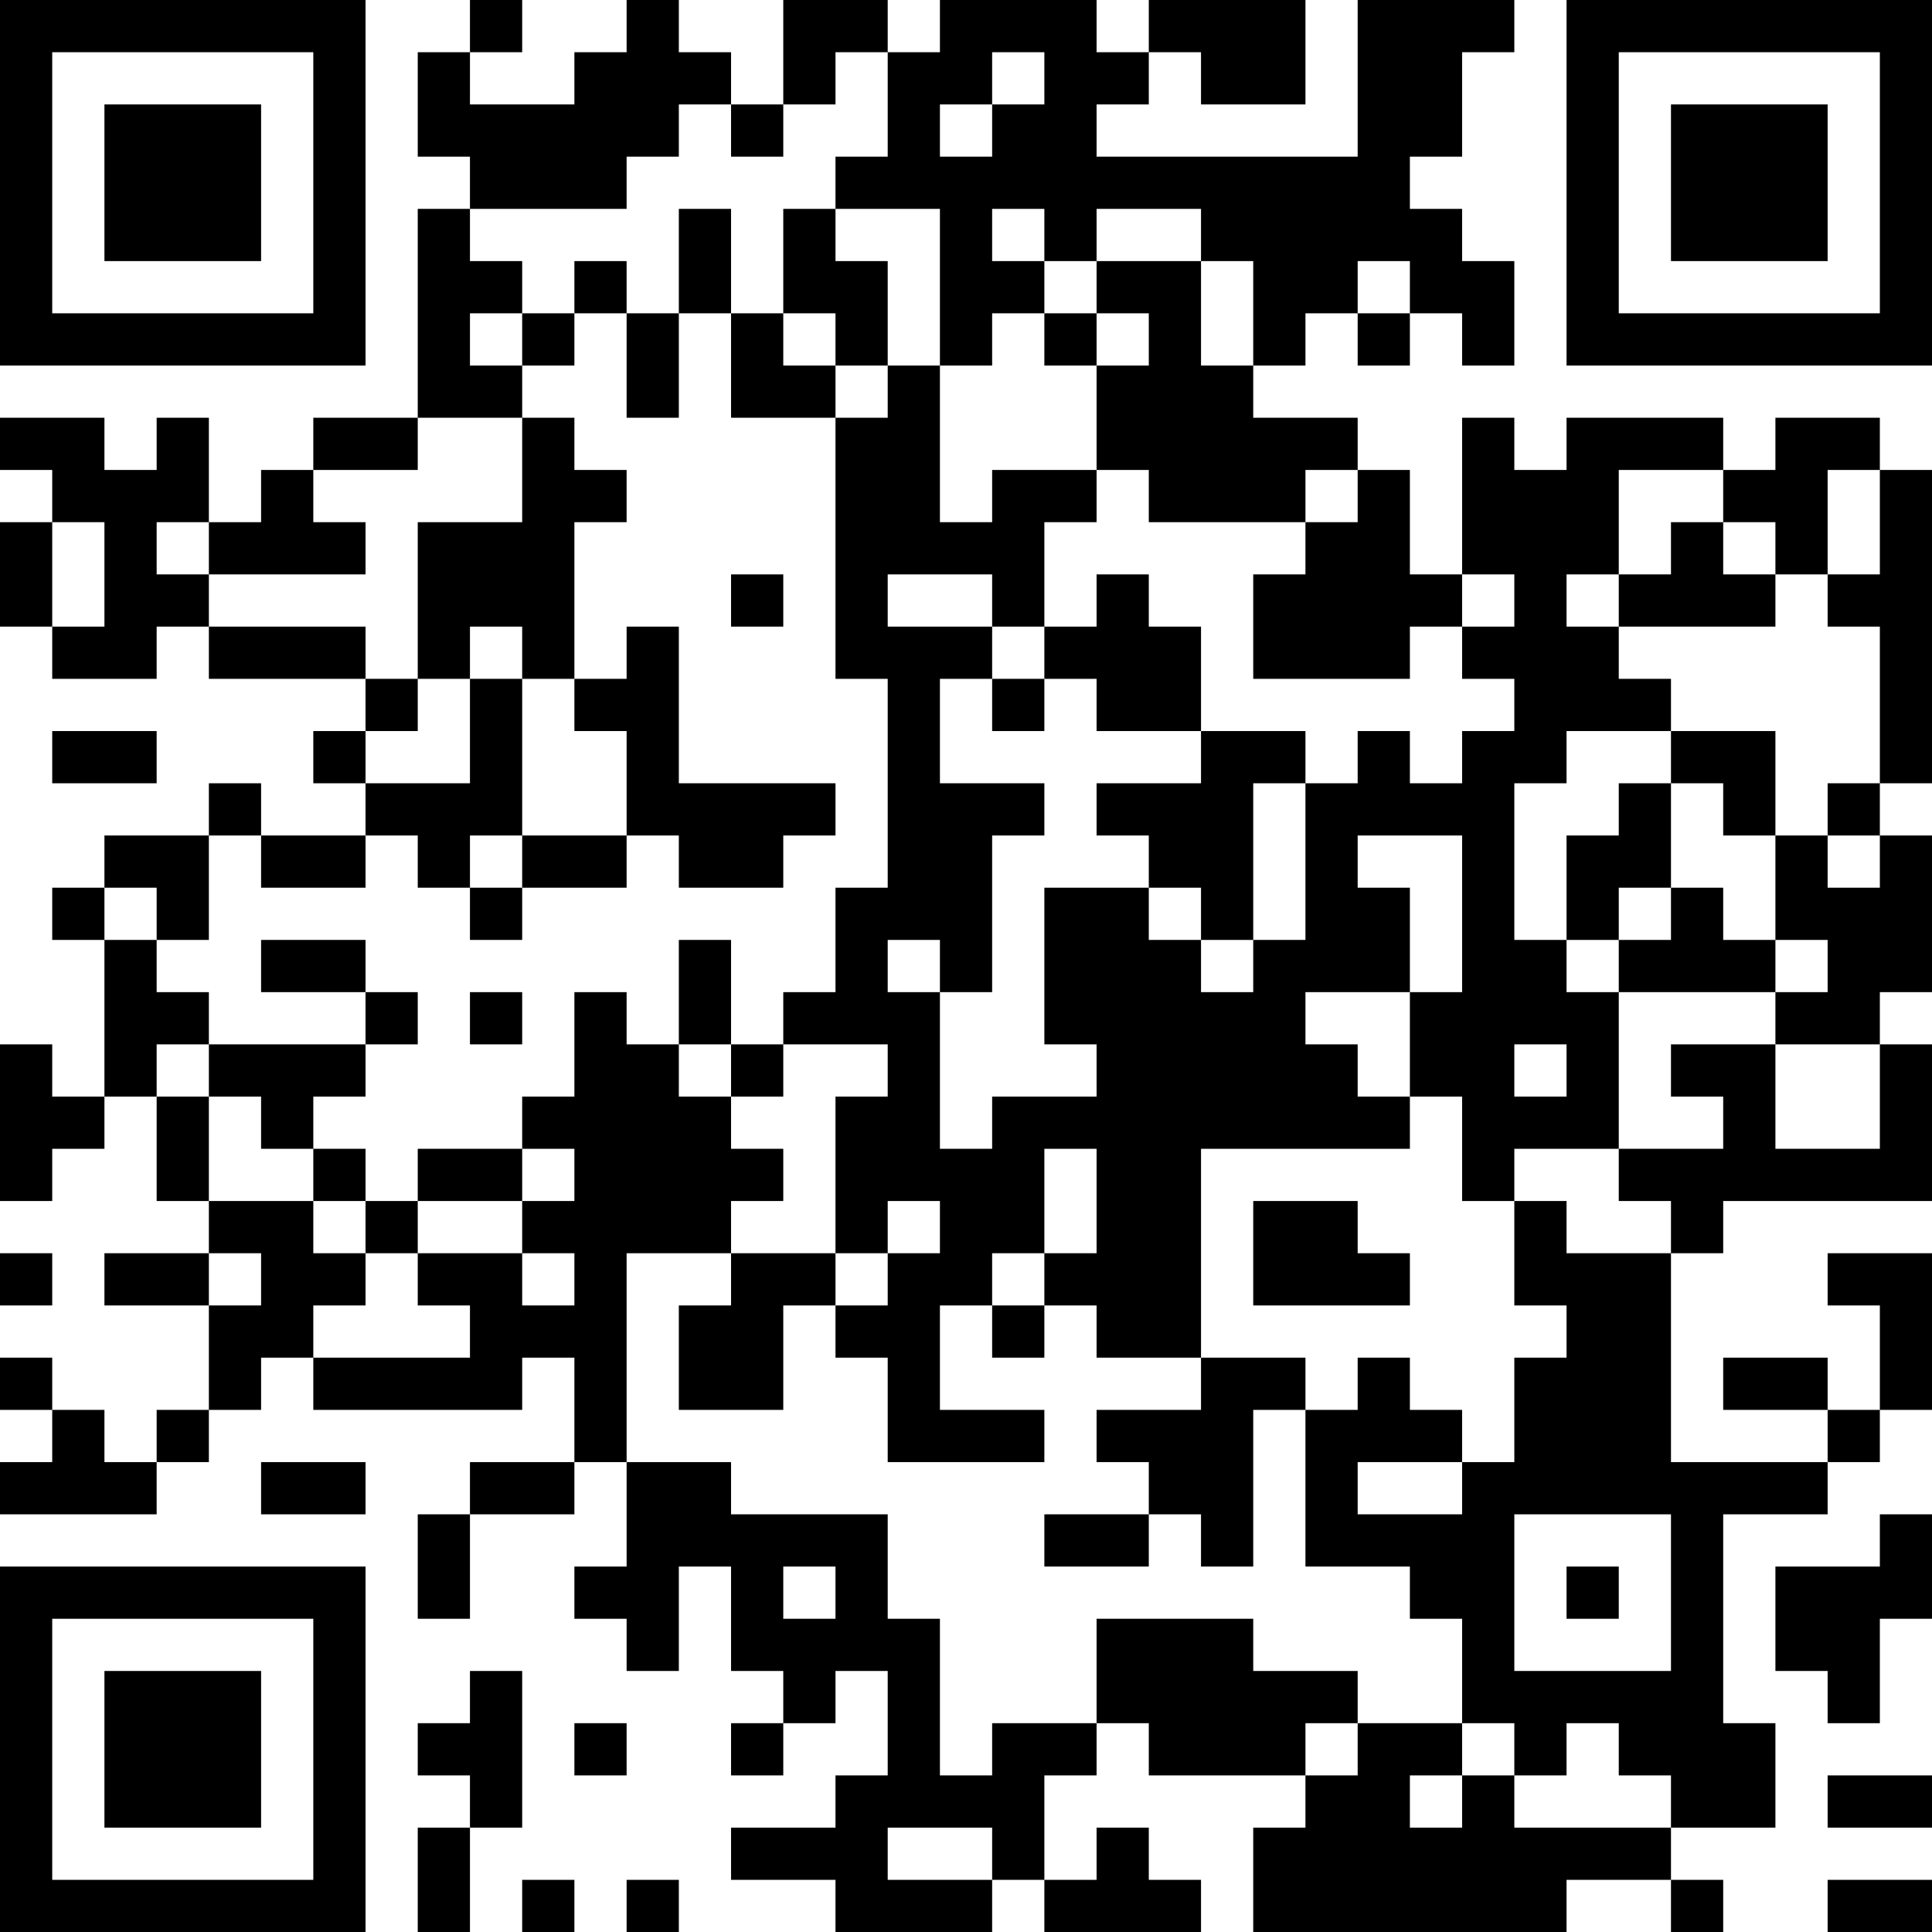 <?xml version="1.0" encoding="UTF-8"?>
<svg xmlns="http://www.w3.org/2000/svg" version="1.1" width="250" height="250" viewBox="0 0 250 250"><rect x="0" y="0" width="250" height="250" fill="#ffffff"/><g transform="scale(6.757)"><g transform="translate(0,0)"><path fill-rule="evenodd" d="M9 0L9 1L8 1L8 3L9 3L9 4L8 4L8 8L6 8L6 9L5 9L5 10L4 10L4 8L3 8L3 9L2 9L2 8L0 8L0 9L1 9L1 10L0 10L0 12L1 12L1 13L3 13L3 12L4 12L4 13L7 13L7 14L6 14L6 15L7 15L7 16L5 16L5 15L4 15L4 16L2 16L2 17L1 17L1 18L2 18L2 21L1 21L1 20L0 20L0 23L1 23L1 22L2 22L2 21L3 21L3 23L4 23L4 24L2 24L2 25L4 25L4 27L3 27L3 28L2 28L2 27L1 27L1 26L0 26L0 27L1 27L1 28L0 28L0 29L3 29L3 28L4 28L4 27L5 27L5 26L6 26L6 27L10 27L10 26L11 26L11 28L9 28L9 29L8 29L8 31L9 31L9 29L11 29L11 28L12 28L12 30L11 30L11 31L12 31L12 32L13 32L13 30L14 30L14 32L15 32L15 33L14 33L14 34L15 34L15 33L16 33L16 32L17 32L17 34L16 34L16 35L14 35L14 36L16 36L16 37L19 37L19 36L20 36L20 37L23 37L23 36L22 36L22 35L21 35L21 36L20 36L20 34L21 34L21 33L22 33L22 34L25 34L25 35L24 35L24 37L30 37L30 36L32 36L32 37L33 37L33 36L32 36L32 35L34 35L34 33L33 33L33 29L35 29L35 28L36 28L36 27L37 27L37 24L35 24L35 25L36 25L36 27L35 27L35 26L33 26L33 27L35 27L35 28L32 28L32 24L33 24L33 23L37 23L37 20L36 20L36 19L37 19L37 16L36 16L36 15L37 15L37 9L36 9L36 8L34 8L34 9L33 9L33 8L30 8L30 9L29 9L29 8L28 8L28 11L27 11L27 9L26 9L26 8L24 8L24 7L25 7L25 6L26 6L26 7L27 7L27 6L28 6L28 7L29 7L29 5L28 5L28 4L27 4L27 3L28 3L28 1L29 1L29 0L26 0L26 3L21 3L21 2L22 2L22 1L23 1L23 2L25 2L25 0L22 0L22 1L21 1L21 0L18 0L18 1L17 1L17 0L15 0L15 2L14 2L14 1L13 1L13 0L12 0L12 1L11 1L11 2L9 2L9 1L10 1L10 0ZM16 1L16 2L15 2L15 3L14 3L14 2L13 2L13 3L12 3L12 4L9 4L9 5L10 5L10 6L9 6L9 7L10 7L10 8L8 8L8 9L6 9L6 10L7 10L7 11L4 11L4 10L3 10L3 11L4 11L4 12L7 12L7 13L8 13L8 14L7 14L7 15L9 15L9 13L10 13L10 16L9 16L9 17L8 17L8 16L7 16L7 17L5 17L5 16L4 16L4 18L3 18L3 17L2 17L2 18L3 18L3 19L4 19L4 20L3 20L3 21L4 21L4 23L6 23L6 24L7 24L7 25L6 25L6 26L9 26L9 25L8 25L8 24L10 24L10 25L11 25L11 24L10 24L10 23L11 23L11 22L10 22L10 21L11 21L11 19L12 19L12 20L13 20L13 21L14 21L14 22L15 22L15 23L14 23L14 24L12 24L12 28L14 28L14 29L17 29L17 31L18 31L18 34L19 34L19 33L21 33L21 31L24 31L24 32L26 32L26 33L25 33L25 34L26 34L26 33L28 33L28 34L27 34L27 35L28 35L28 34L29 34L29 35L32 35L32 34L31 34L31 33L30 33L30 34L29 34L29 33L28 33L28 31L27 31L27 30L25 30L25 27L26 27L26 26L27 26L27 27L28 27L28 28L26 28L26 29L28 29L28 28L29 28L29 26L30 26L30 25L29 25L29 23L30 23L30 24L32 24L32 23L31 23L31 22L33 22L33 21L32 21L32 20L34 20L34 22L36 22L36 20L34 20L34 19L35 19L35 18L34 18L34 16L35 16L35 17L36 17L36 16L35 16L35 15L36 15L36 12L35 12L35 11L36 11L36 9L35 9L35 11L34 11L34 10L33 10L33 9L31 9L31 11L30 11L30 12L31 12L31 13L32 13L32 14L30 14L30 15L29 15L29 18L30 18L30 19L31 19L31 22L29 22L29 23L28 23L28 21L27 21L27 19L28 19L28 16L26 16L26 17L27 17L27 19L25 19L25 20L26 20L26 21L27 21L27 22L23 22L23 26L21 26L21 25L20 25L20 24L21 24L21 22L20 22L20 24L19 24L19 25L18 25L18 27L20 27L20 28L17 28L17 26L16 26L16 25L17 25L17 24L18 24L18 23L17 23L17 24L16 24L16 21L17 21L17 20L15 20L15 19L16 19L16 17L17 17L17 13L16 13L16 8L17 8L17 7L18 7L18 10L19 10L19 9L21 9L21 10L20 10L20 12L19 12L19 11L17 11L17 12L19 12L19 13L18 13L18 15L20 15L20 16L19 16L19 19L18 19L18 18L17 18L17 19L18 19L18 22L19 22L19 21L21 21L21 20L20 20L20 17L22 17L22 18L23 18L23 19L24 19L24 18L25 18L25 15L26 15L26 14L27 14L27 15L28 15L28 14L29 14L29 13L28 13L28 12L29 12L29 11L28 11L28 12L27 12L27 13L24 13L24 11L25 11L25 10L26 10L26 9L25 9L25 10L22 10L22 9L21 9L21 7L22 7L22 6L21 6L21 5L23 5L23 7L24 7L24 5L23 5L23 4L21 4L21 5L20 5L20 4L19 4L19 5L20 5L20 6L19 6L19 7L18 7L18 4L16 4L16 3L17 3L17 1ZM19 1L19 2L18 2L18 3L19 3L19 2L20 2L20 1ZM13 4L13 6L12 6L12 5L11 5L11 6L10 6L10 7L11 7L11 6L12 6L12 8L13 8L13 6L14 6L14 8L16 8L16 7L17 7L17 5L16 5L16 4L15 4L15 6L14 6L14 4ZM26 5L26 6L27 6L27 5ZM15 6L15 7L16 7L16 6ZM20 6L20 7L21 7L21 6ZM10 8L10 10L8 10L8 13L9 13L9 12L10 12L10 13L11 13L11 14L12 14L12 16L10 16L10 17L9 17L9 18L10 18L10 17L12 17L12 16L13 16L13 17L15 17L15 16L16 16L16 15L13 15L13 12L12 12L12 13L11 13L11 10L12 10L12 9L11 9L11 8ZM1 10L1 12L2 12L2 10ZM32 10L32 11L31 11L31 12L34 12L34 11L33 11L33 10ZM14 11L14 12L15 12L15 11ZM21 11L21 12L20 12L20 13L19 13L19 14L20 14L20 13L21 13L21 14L23 14L23 15L21 15L21 16L22 16L22 17L23 17L23 18L24 18L24 15L25 15L25 14L23 14L23 12L22 12L22 11ZM1 14L1 15L3 15L3 14ZM32 14L32 15L31 15L31 16L30 16L30 18L31 18L31 19L34 19L34 18L33 18L33 17L32 17L32 15L33 15L33 16L34 16L34 14ZM31 17L31 18L32 18L32 17ZM5 18L5 19L7 19L7 20L4 20L4 21L5 21L5 22L6 22L6 23L7 23L7 24L8 24L8 23L10 23L10 22L8 22L8 23L7 23L7 22L6 22L6 21L7 21L7 20L8 20L8 19L7 19L7 18ZM13 18L13 20L14 20L14 21L15 21L15 20L14 20L14 18ZM9 19L9 20L10 20L10 19ZM29 20L29 21L30 21L30 20ZM24 23L24 25L27 25L27 24L26 24L26 23ZM0 24L0 25L1 25L1 24ZM4 24L4 25L5 25L5 24ZM14 24L14 25L13 25L13 27L15 27L15 25L16 25L16 24ZM19 25L19 26L20 26L20 25ZM23 26L23 27L21 27L21 28L22 28L22 29L20 29L20 30L22 30L22 29L23 29L23 30L24 30L24 27L25 27L25 26ZM5 28L5 29L7 29L7 28ZM29 29L29 32L32 32L32 29ZM36 29L36 30L34 30L34 32L35 32L35 33L36 33L36 31L37 31L37 29ZM15 30L15 31L16 31L16 30ZM30 30L30 31L31 31L31 30ZM9 32L9 33L8 33L8 34L9 34L9 35L8 35L8 37L9 37L9 35L10 35L10 32ZM11 33L11 34L12 34L12 33ZM35 34L35 35L37 35L37 34ZM17 35L17 36L19 36L19 35ZM10 36L10 37L11 37L11 36ZM12 36L12 37L13 37L13 36ZM35 36L35 37L37 37L37 36ZM0 0L0 7L7 7L7 0ZM1 1L1 6L6 6L6 1ZM2 2L2 5L5 5L5 2ZM30 0L30 7L37 7L37 0ZM31 1L31 6L36 6L36 1ZM32 2L32 5L35 5L35 2ZM0 30L0 37L7 37L7 30ZM1 31L1 36L6 36L6 31ZM2 32L2 35L5 35L5 32Z" fill="#000000"/></g></g></svg>
